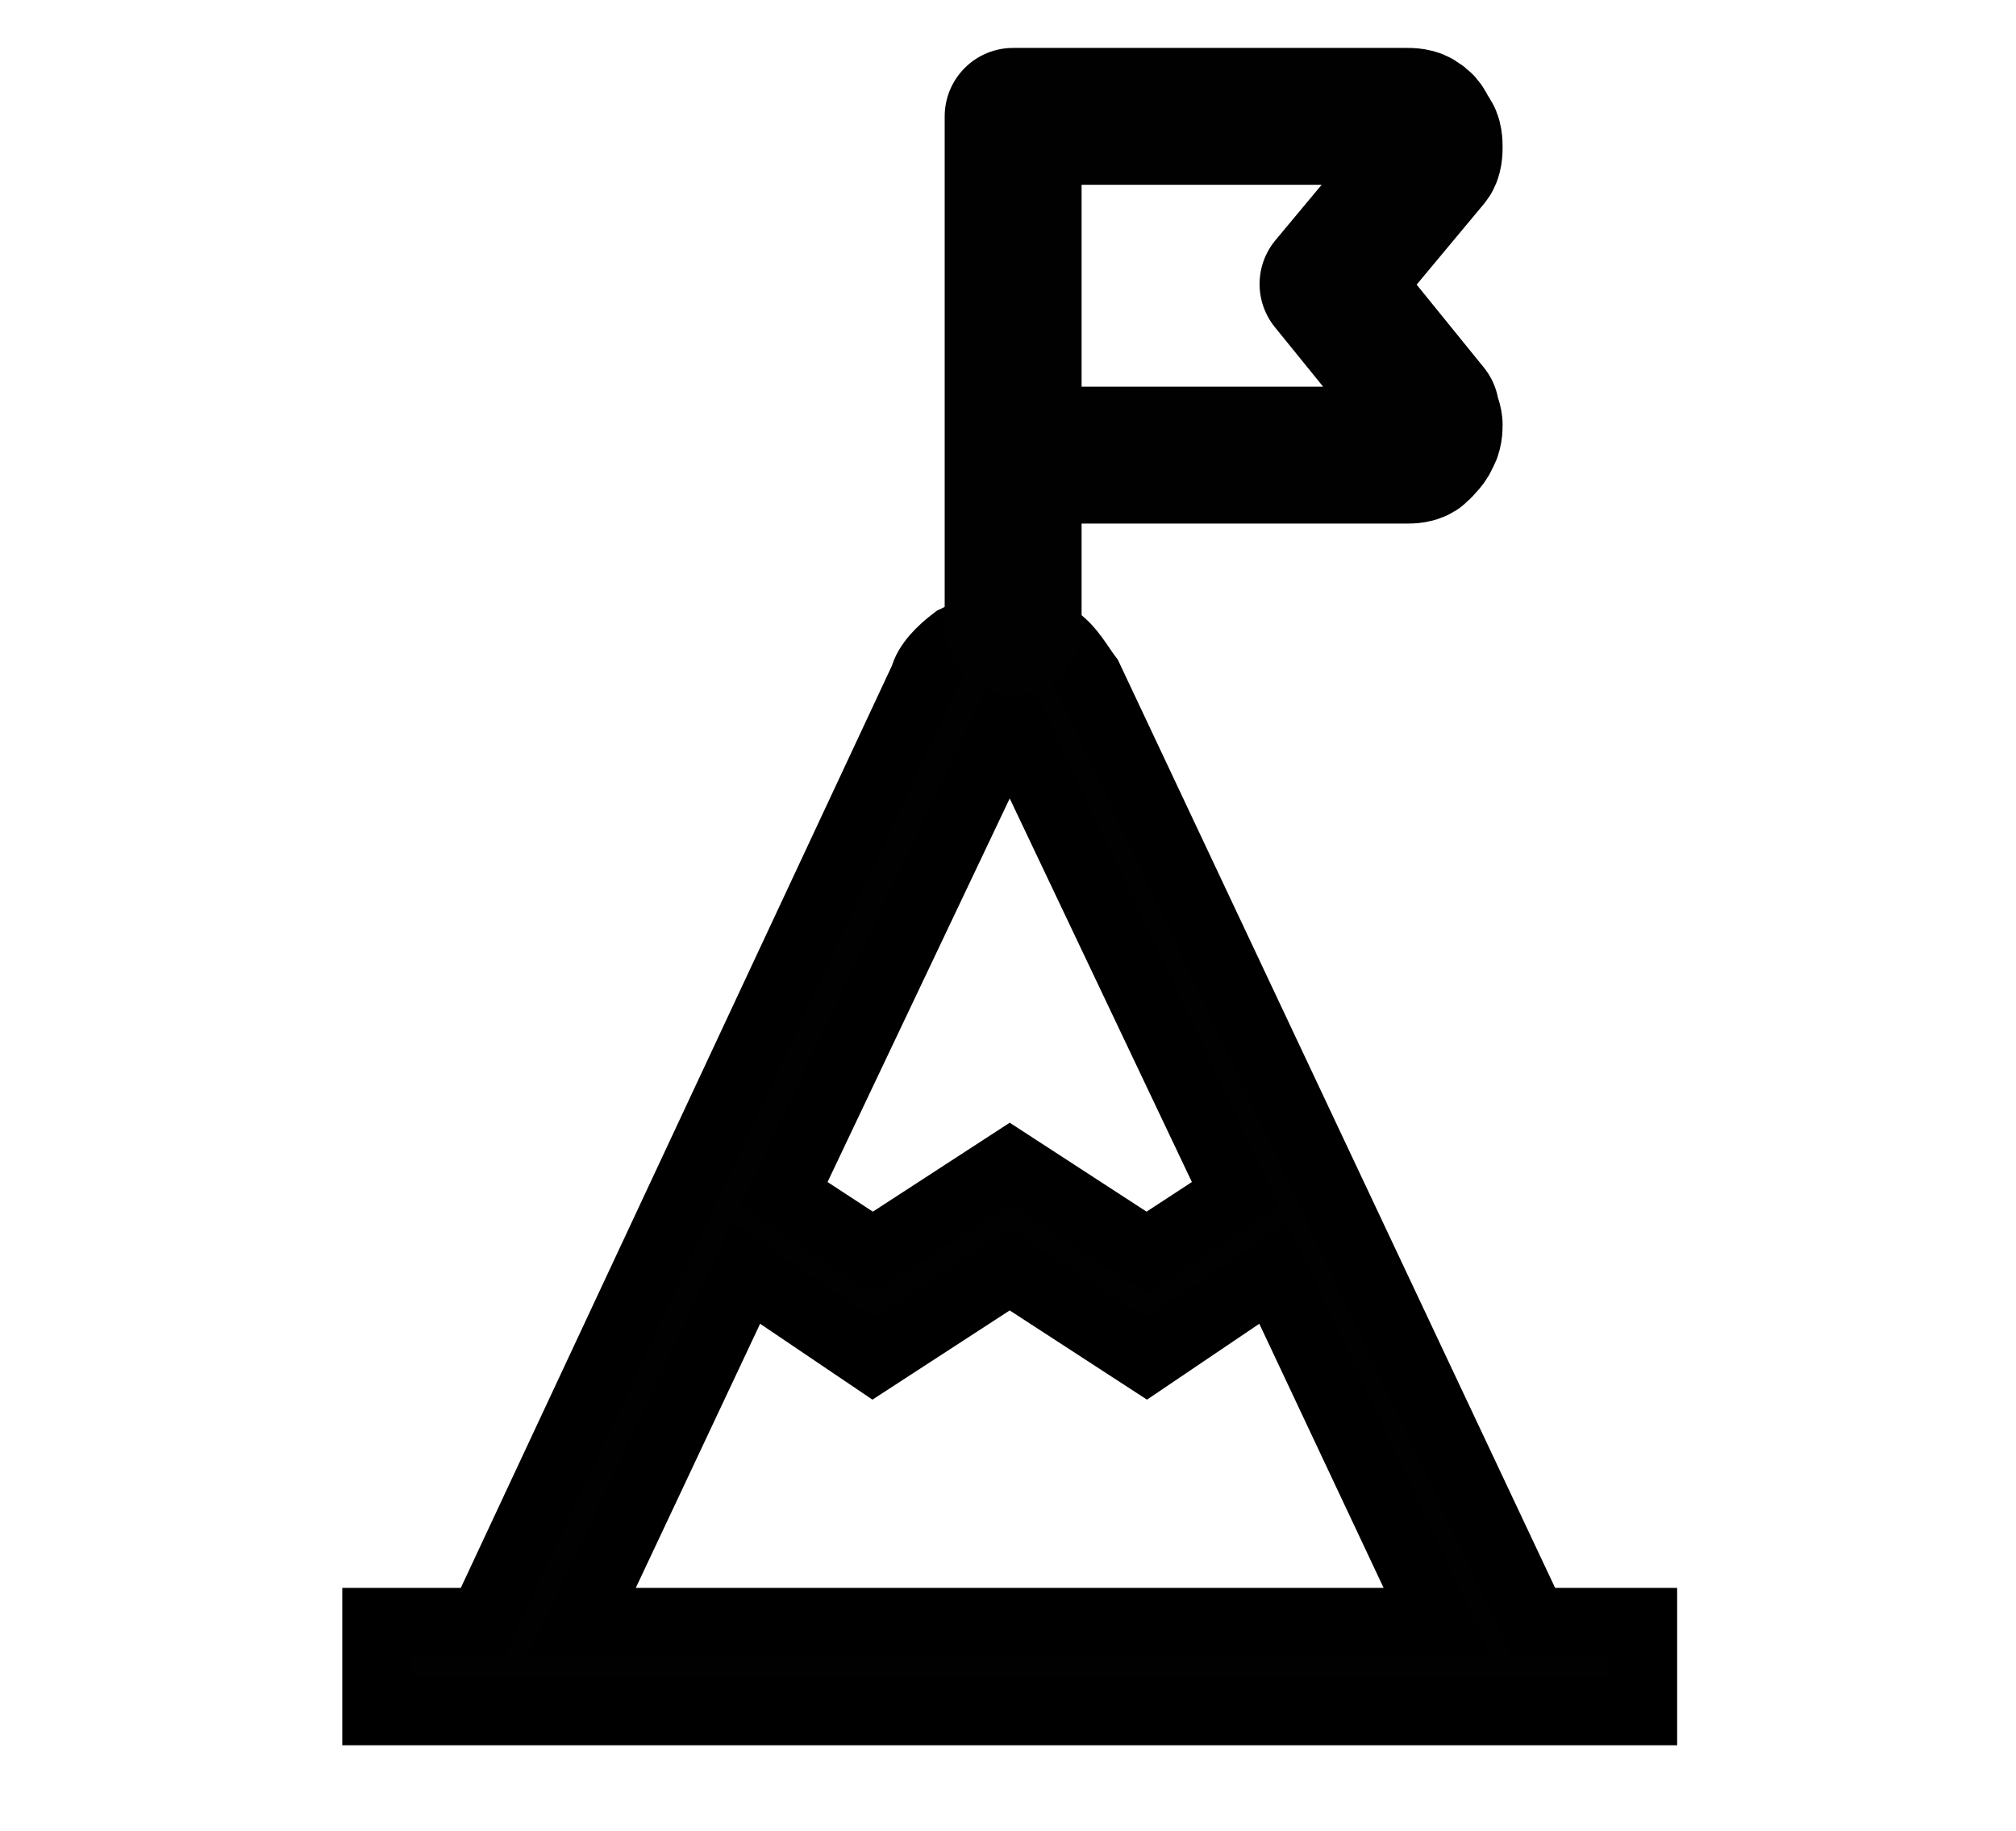 <?xml version="1.0" encoding="UTF-8"?>
<svg xmlns="http://www.w3.org/2000/svg" xmlns:xlink="http://www.w3.org/1999/xlink" version="1.1" id="Layer_1" x="0px" y="0px" viewBox="0 0 58.9 53.5" style="enable-background:new 0 0 58.9 53.5;" xml:space="preserve">
<style type="text/css">
	.st0{fill:#010101;stroke:#000000;stroke-width:2;stroke-miterlimit:10;}
	.st1{fill:none;stroke:#010101;stroke-width:4;stroke-linecap:round;stroke-linejoin:round;}
</style>
<path class="st0" d="M44.8,47.4L31.8,19.8c-0.3-0.4-0.5-0.8-0.9-1.1c-0.4-0.3-0.9-0.4-1.5-0.4c-0.5,0-0.9,0.1-1.5,0.4  c-0.4,0.3-0.8,0.7-0.9,1.1L14.1,47.4H11V50h37v-2.6H44.8z M29.5,21l6.6,13.9l-2.6,1.7l-4-2.6l-4,2.6l-2.6-1.7L29.5,21z M21.8,37.2  l3.7,2.5l4-2.6l4,2.6l3.7-2.5l4.8,10.2H17L21.8,37.2z"></path>
<path class="st1" d="M29.6,13.3h11.5c0.1,0,0.3,0,0.4-0.1c0.1-0.1,0.3-0.3,0.3-0.4c0.1-0.1,0.1-0.3,0.1-0.4c0-0.1-0.1-0.3-0.1-0.4  l-3-3.7l3-3.6c0.1-0.1,0.1-0.3,0.1-0.4c0-0.1,0-0.3-0.1-0.4s-0.1-0.3-0.3-0.4c-0.1-0.1-0.3-0.1-0.4-0.1H29.6v14.9"></path>
</svg>
